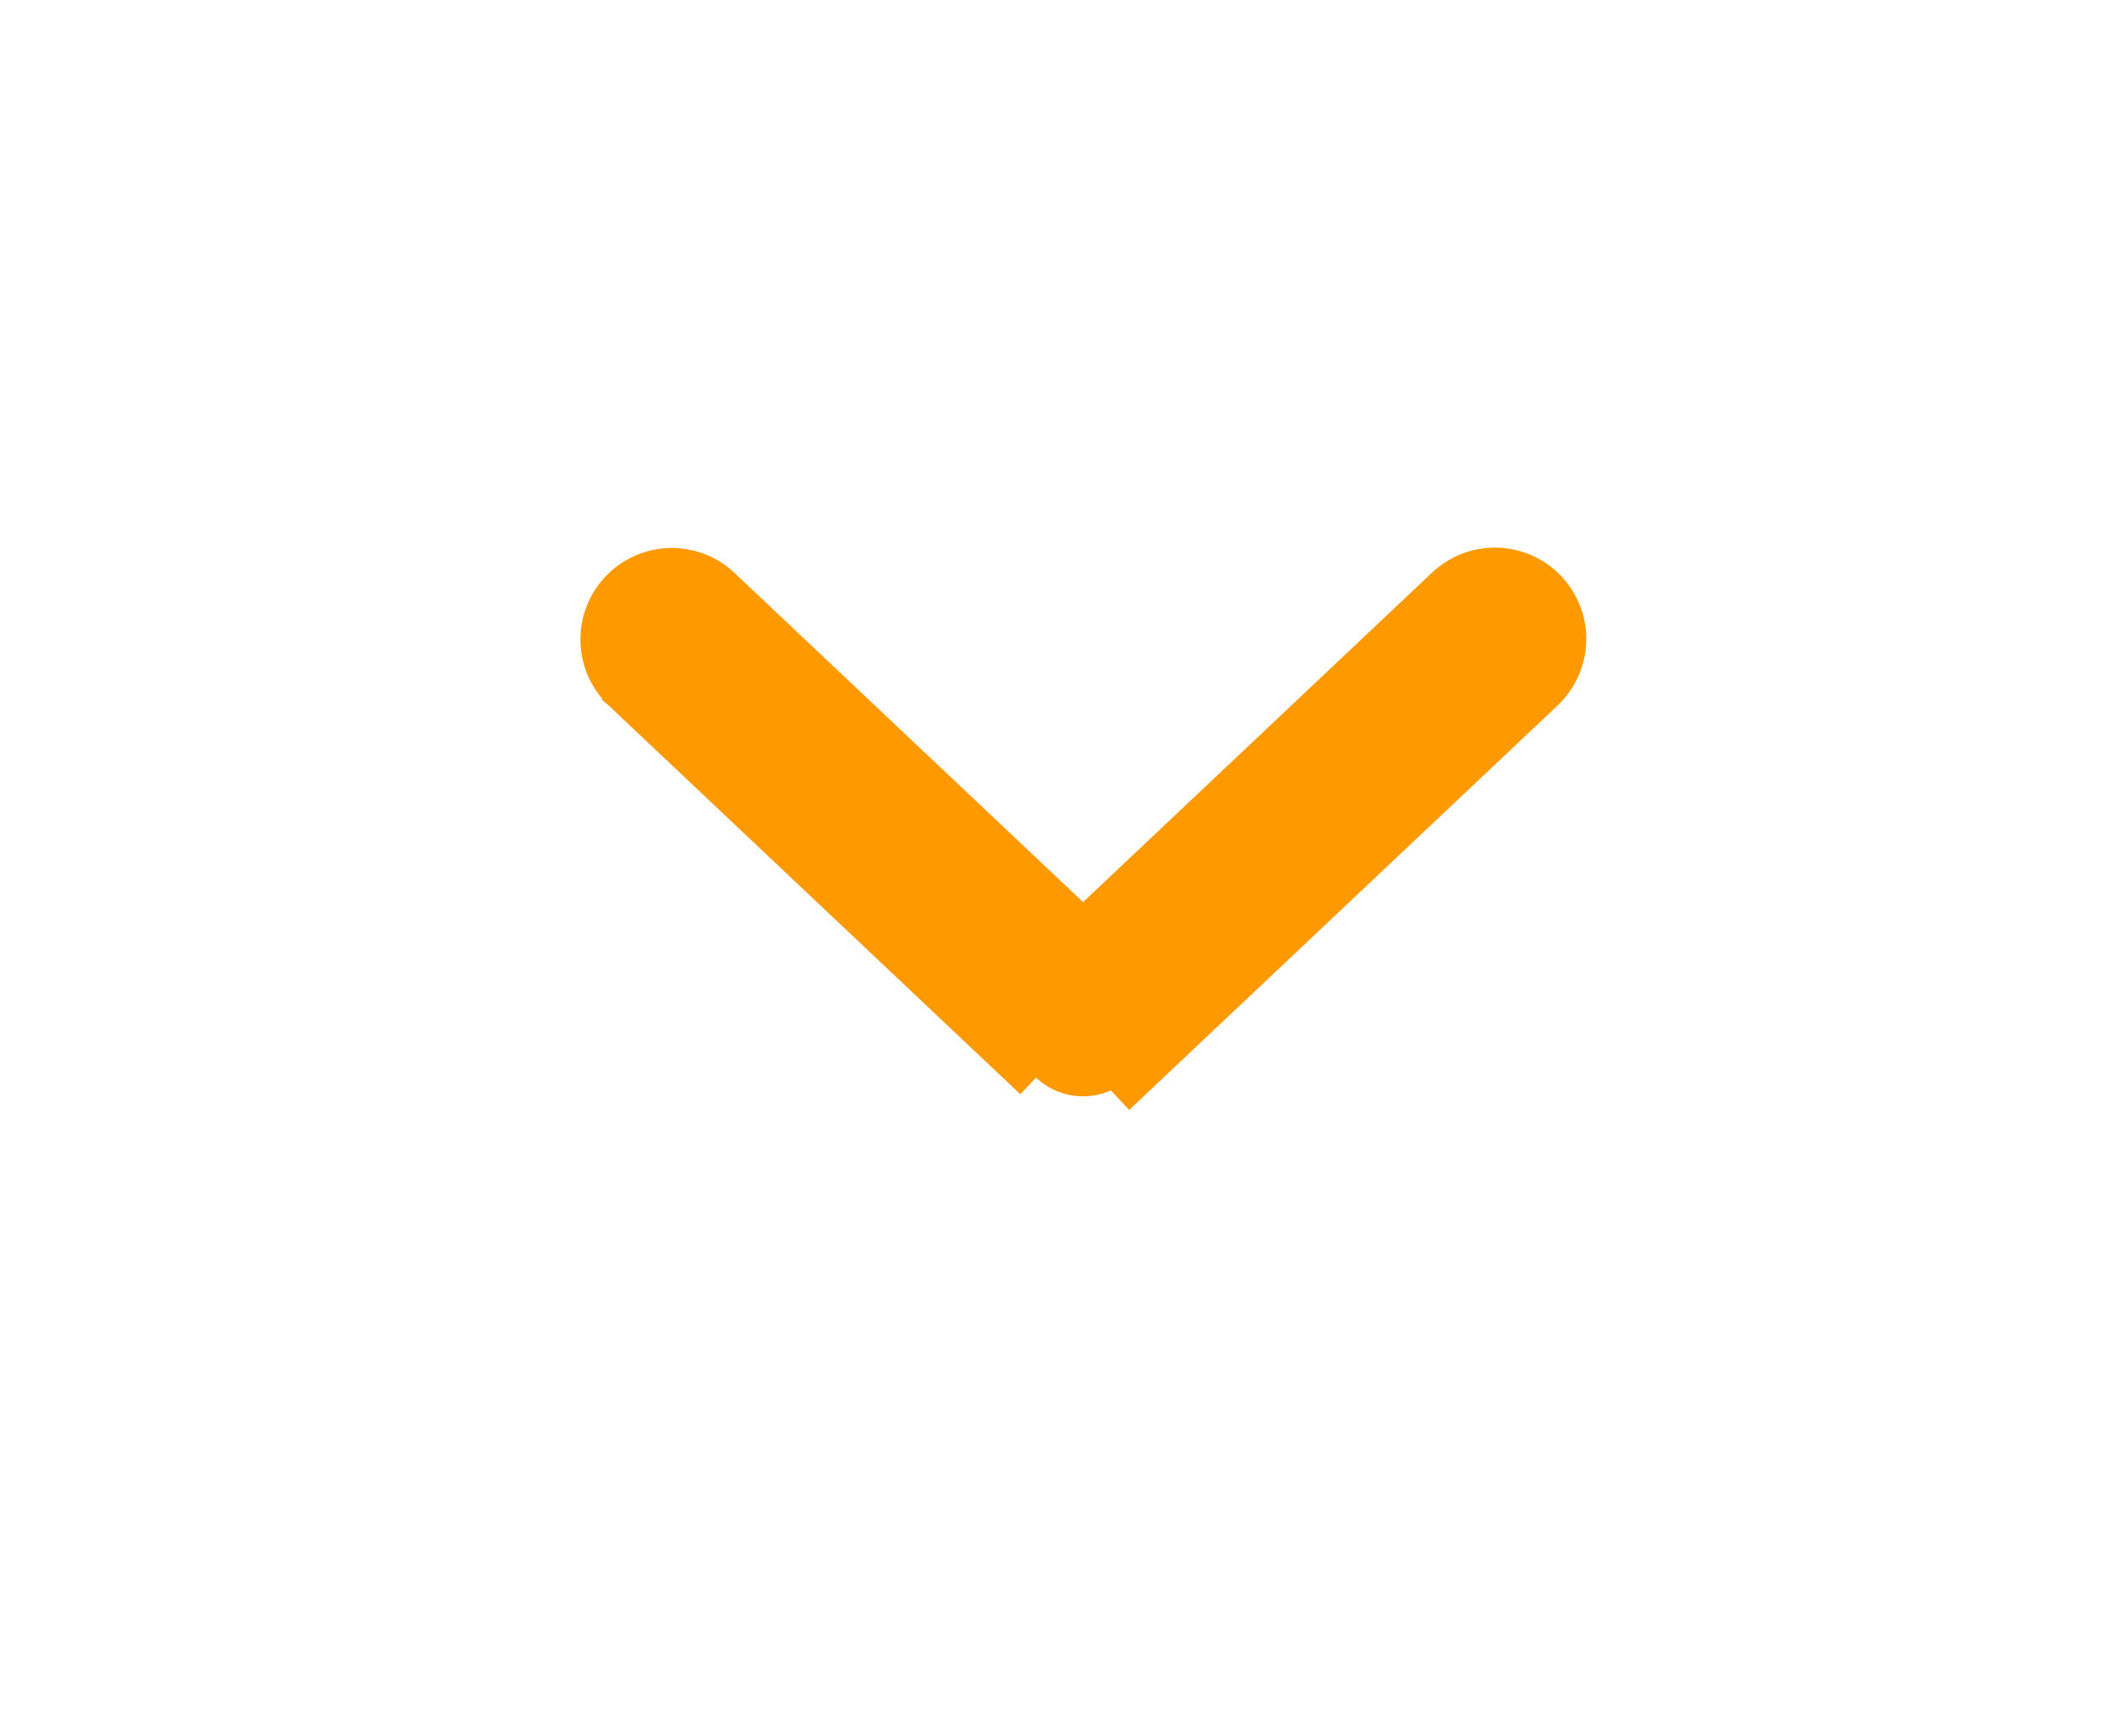 <svg width="23" height="19" viewBox="0 0 23 19" fill="none" xmlns="http://www.w3.org/2000/svg">
<path d="M6.836 7.543L6.836 7.542C6.764 7.475 6.707 7.394 6.666 7.304C6.626 7.214 6.604 7.117 6.601 7.018C6.598 6.92 6.615 6.822 6.65 6.73C6.685 6.638 6.738 6.554 6.806 6.482C6.873 6.41 6.955 6.353 7.044 6.313C7.134 6.272 7.231 6.25 7.33 6.247C7.428 6.245 7.526 6.261 7.618 6.296C7.71 6.332 7.795 6.384 7.866 6.452C7.866 6.452 7.866 6.452 7.866 6.452L11.851 10.216L15.836 6.453C15.907 6.385 15.991 6.331 16.082 6.295C16.175 6.258 16.274 6.241 16.373 6.243C16.472 6.245 16.57 6.267 16.661 6.307C16.752 6.347 16.834 6.405 16.902 6.478C16.97 6.55 17.023 6.635 17.058 6.728C17.094 6.821 17.11 6.92 17.106 7.019C17.103 7.118 17.079 7.216 17.038 7.306C16.997 7.396 16.938 7.477 16.866 7.544L12.366 11.793L12.366 11.793L12.194 11.611C12.102 11.699 11.979 11.748 11.851 11.748C11.723 11.748 11.6 11.699 11.508 11.611L6.836 7.543ZM6.836 7.543L11.336 11.793L6.836 7.543Z" fill="#FF9900" stroke="#FF9900" stroke-width="0.5"/>
</svg>
